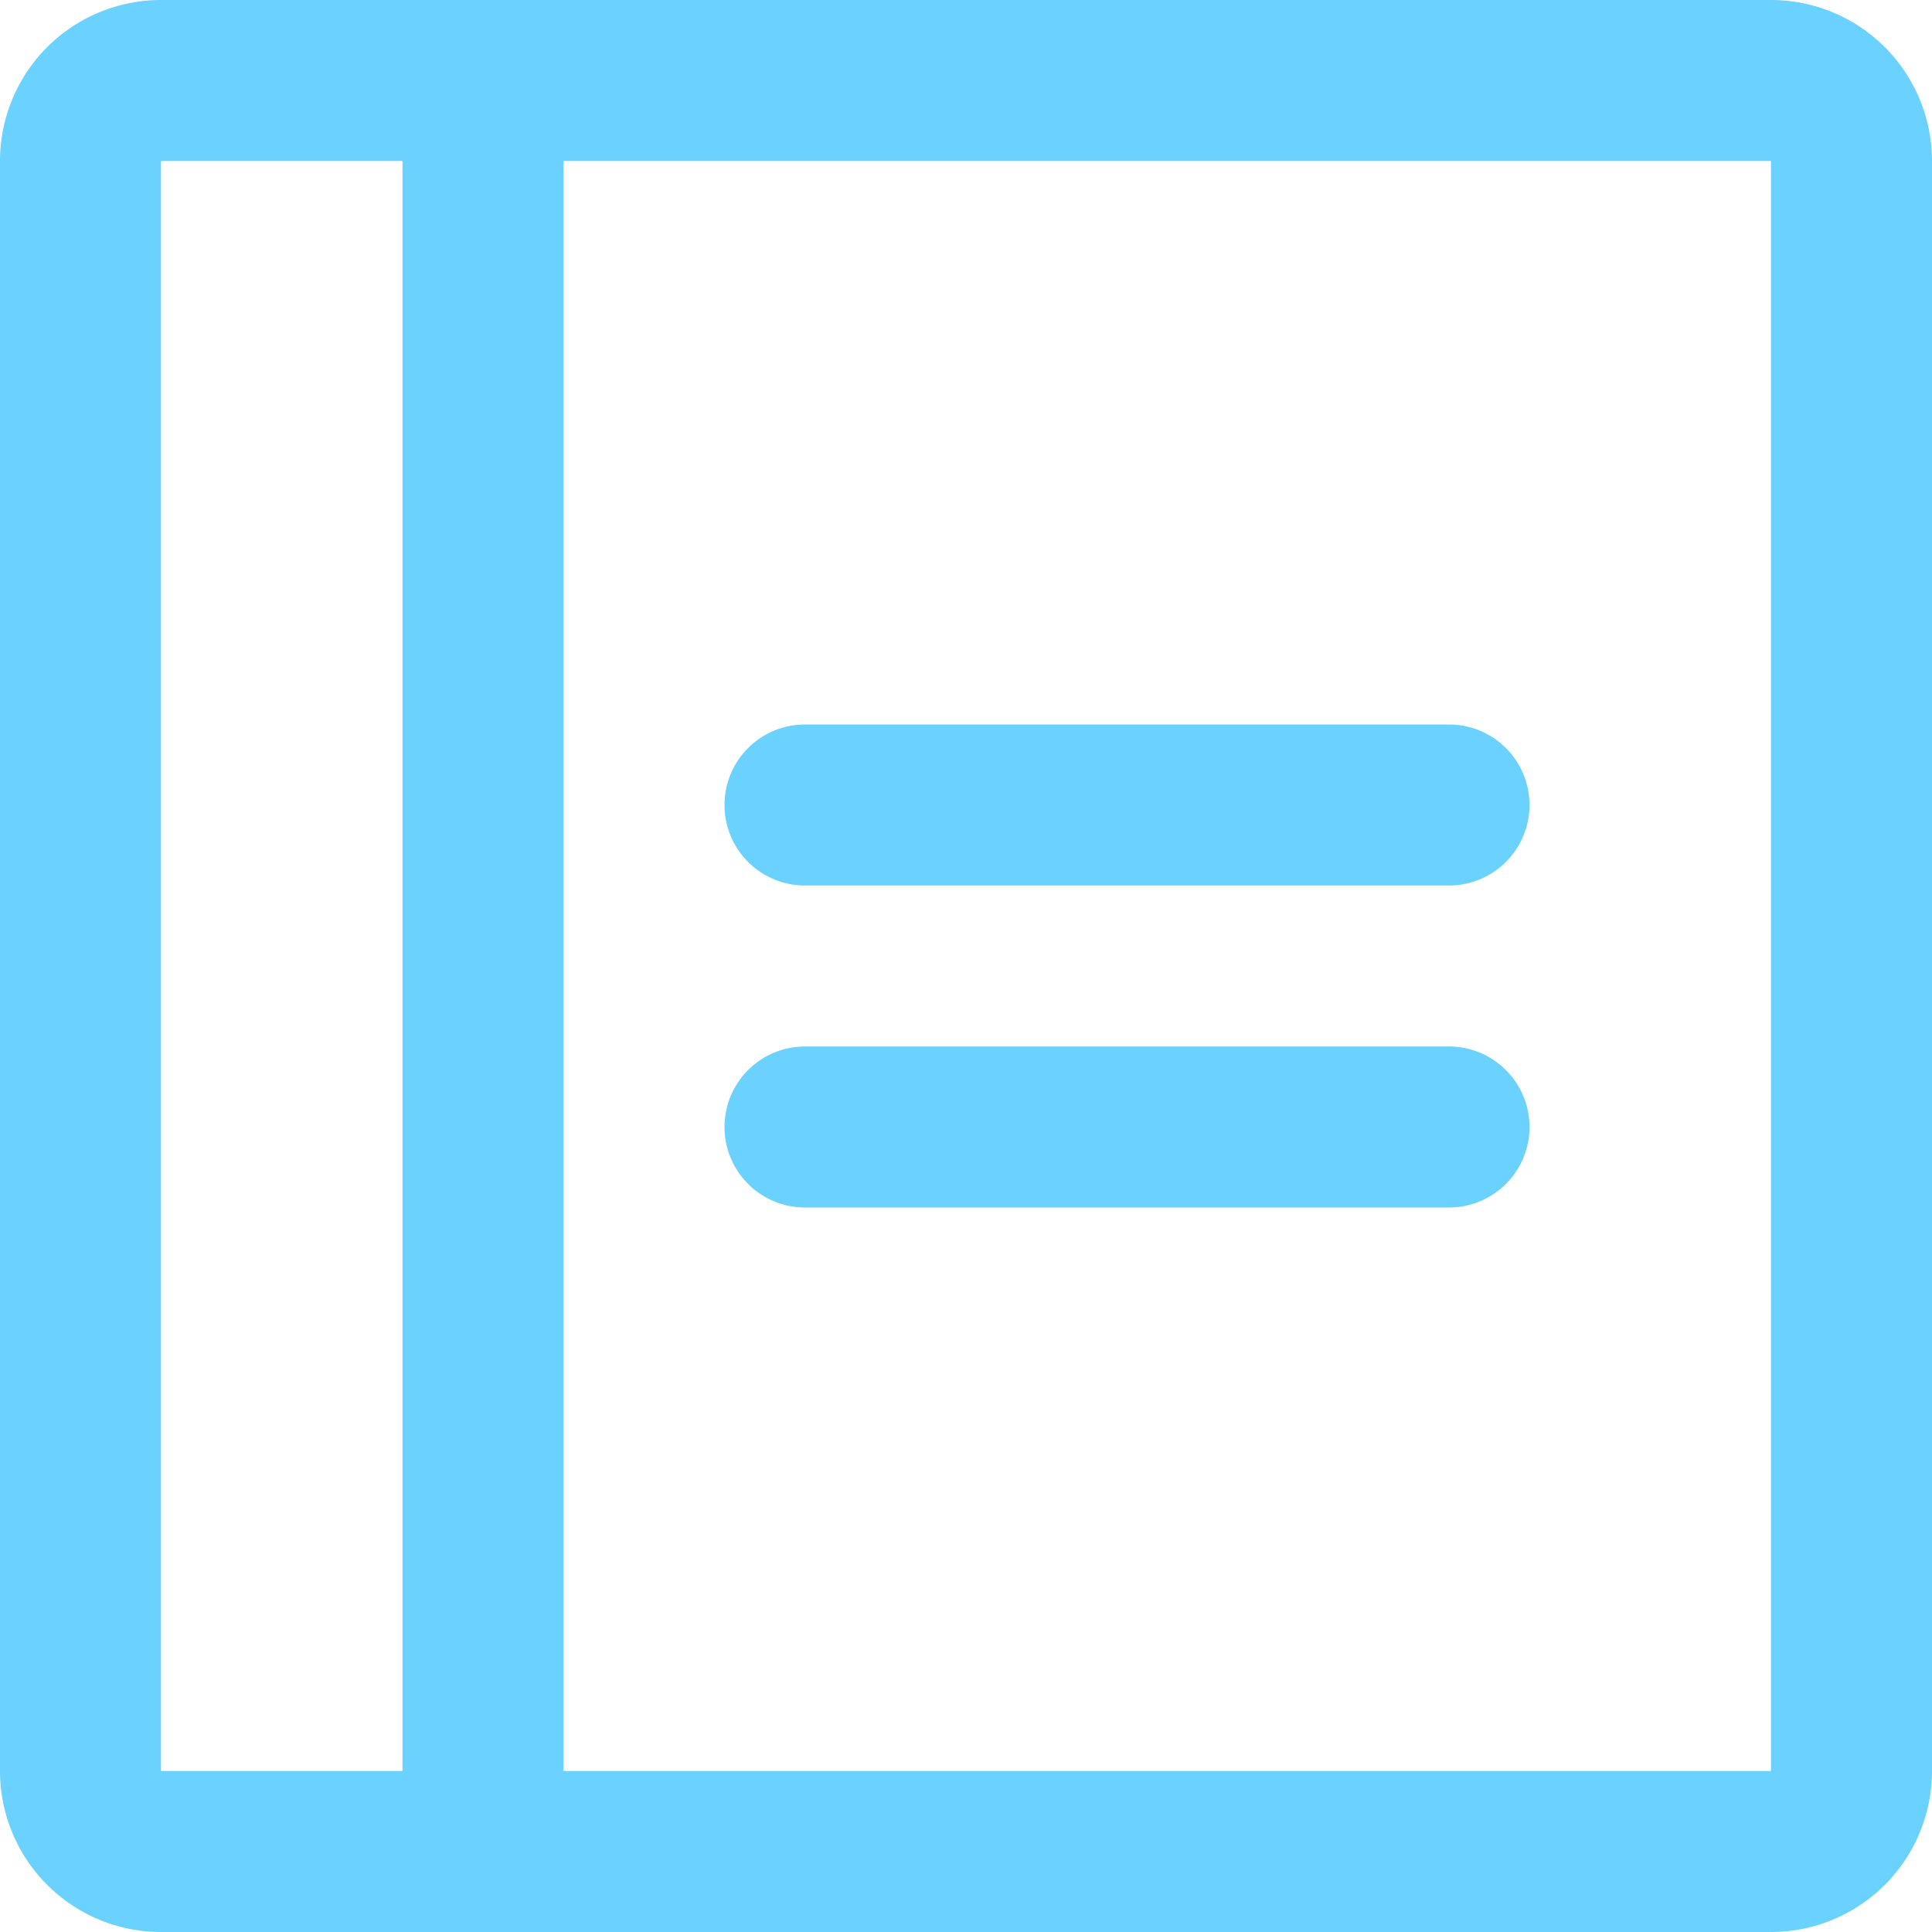<svg xmlns="http://www.w3.org/2000/svg" width="33" height="33" fill="none"><path fill="#6BD1FF" d="M26.125 13.75a1.375 1.375 0 0 1-1.375 1.375h-11a1.375 1.375 0 0 1 0-2.75h11a1.375 1.375 0 0 1 1.375 1.375Zm-1.375 4.125h-11a1.375 1.375 0 0 0 0 2.75h11a1.375 1.375 0 0 0 0-2.75ZM33 2.75v27.5A2.75 2.75 0 0 1 30.25 33H2.75A2.75 2.75 0 0 1 0 30.25V2.75A2.75 2.75 0 0 1 2.75 0h27.5A2.75 2.75 0 0 1 33 2.75ZM2.75 30.25h4.125V2.75H2.75v27.5Zm27.5 0V2.75H9.625v27.5H30.25Z"/></svg>